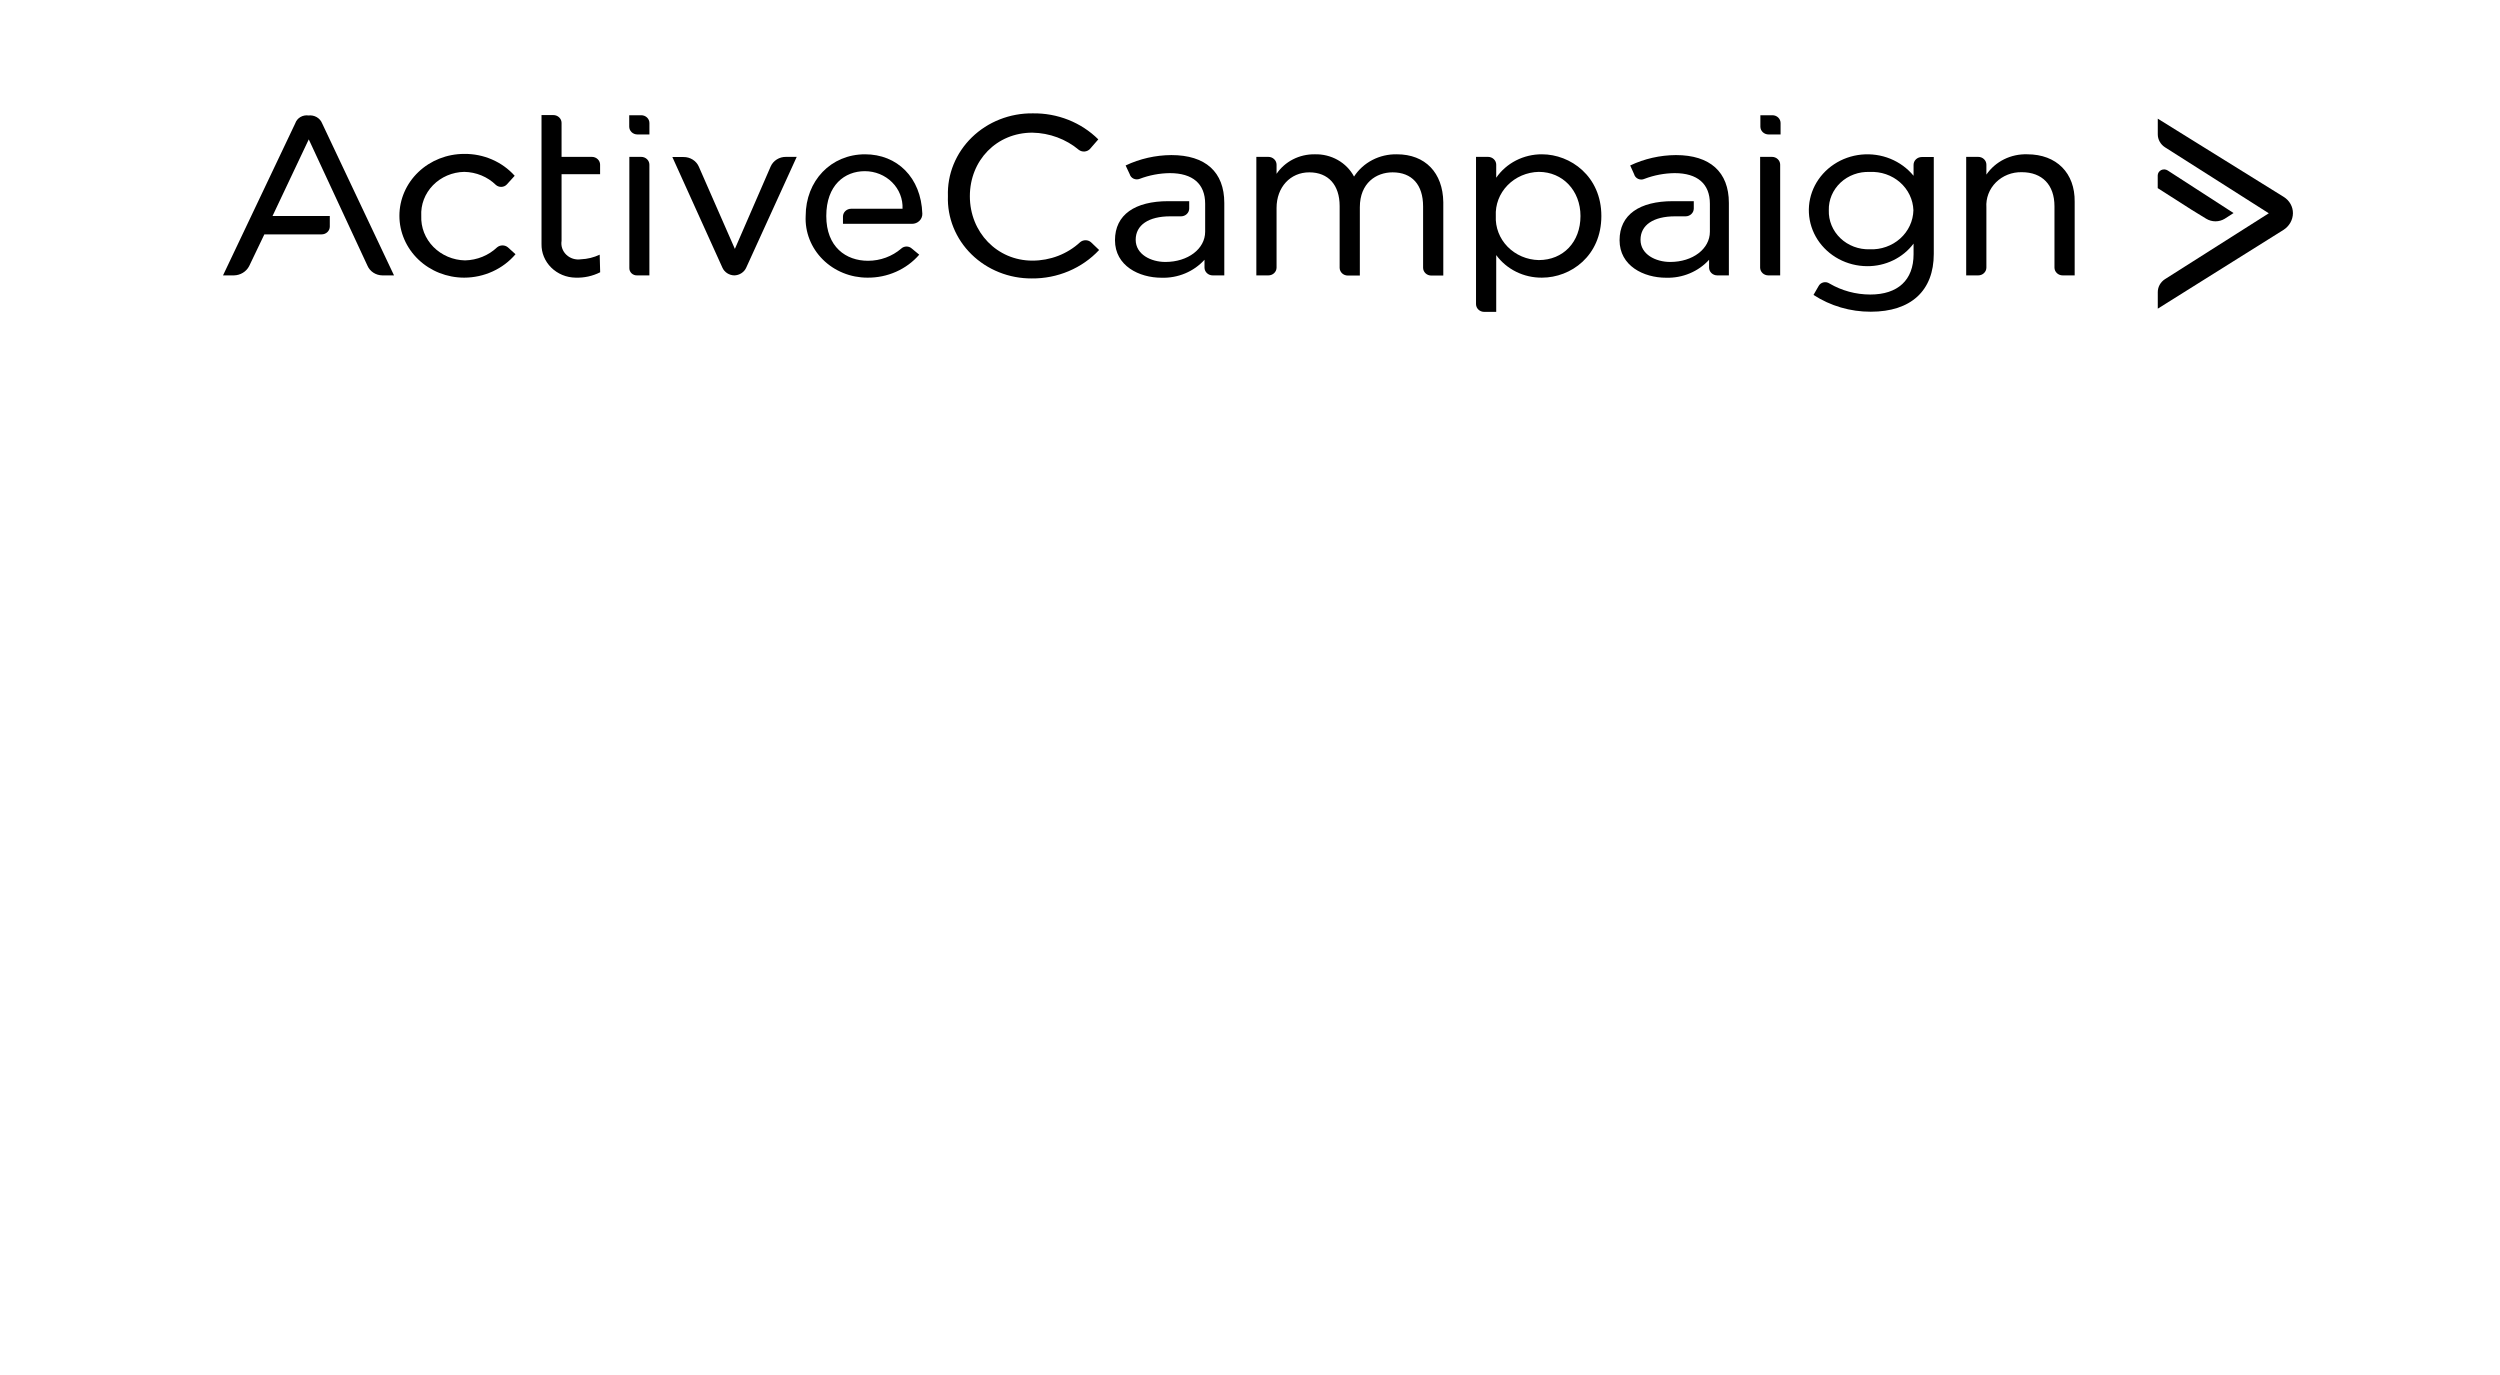 <?xml version="1.0" encoding="UTF-8"?>
<svg xmlns="http://www.w3.org/2000/svg" width="160" height="88" viewBox="0 0 160 88" fill="none">
  <g clip-path="url(#clip0_6910_28166)">
    <path d="M58.354 15.905C58.264 15.823 58.144 15.777 58.019 15.777C57.894 15.777 57.774 15.823 57.684 15.905C57.1 16.41 56.34 16.69 55.553 16.69C54.144 16.69 52.882 15.81 52.882 13.825C52.882 11.84 54.066 10.955 55.348 10.955C55.674 10.955 55.997 11.018 56.297 11.139C56.597 11.262 56.868 11.44 57.093 11.665C57.319 11.89 57.495 12.156 57.609 12.447C57.724 12.739 57.776 13.049 57.762 13.36H54.474C54.335 13.36 54.202 13.413 54.104 13.506C54.005 13.6 53.95 13.727 53.95 13.86V14.325H58.364C58.453 14.326 58.541 14.309 58.623 14.277C58.706 14.244 58.78 14.196 58.842 14.135C58.904 14.075 58.953 14.002 58.985 13.923C59.017 13.844 59.032 13.76 59.029 13.675C58.951 11.35 57.411 9.875 55.364 9.875C53.181 9.875 51.563 11.57 51.563 13.825C51.538 14.335 51.623 14.844 51.811 15.322C51.999 15.8 52.286 16.236 52.656 16.605C53.025 16.974 53.469 17.267 53.961 17.467C54.452 17.668 54.981 17.77 55.516 17.77C56.148 17.776 56.774 17.648 57.347 17.393C57.921 17.139 58.428 16.765 58.831 16.3L58.354 15.905Z" fill="black"></path>
    <path d="M72.04 10.59C72.95 10.158 73.951 9.931 74.967 9.925C77.151 9.925 78.355 11.005 78.355 12.99V17.625H77.611C77.473 17.625 77.339 17.572 77.241 17.478C77.143 17.385 77.088 17.257 77.088 17.125V16.625C76.748 17 76.325 17.298 75.85 17.497C75.374 17.696 74.858 17.791 74.339 17.775C72.904 17.775 71.359 17.015 71.359 15.375C71.359 13.735 72.642 12.875 74.773 12.875H76.109V13.345C76.109 13.477 76.053 13.605 75.955 13.698C75.857 13.792 75.724 13.845 75.585 13.845H74.894C73.506 13.845 72.684 14.405 72.684 15.345C72.684 16.285 73.663 16.765 74.585 16.765C76.025 16.765 77.13 15.93 77.13 14.83V13.04C77.13 11.765 76.334 11.08 74.868 11.08C74.207 11.088 73.554 11.211 72.941 11.445C72.879 11.47 72.812 11.482 72.745 11.48C72.678 11.479 72.612 11.464 72.551 11.436C72.491 11.408 72.437 11.368 72.394 11.319C72.351 11.269 72.32 11.212 72.302 11.15L72.04 10.59Z" fill="black"></path>
    <path d="M41.563 8.605H40.793C40.654 8.605 40.521 8.552 40.423 8.459C40.325 8.365 40.27 8.238 40.27 8.105V7.375H41.039C41.178 7.375 41.311 7.428 41.41 7.521C41.508 7.615 41.563 7.742 41.563 7.875V8.605Z" fill="black"></path>
    <path d="M113.957 8.605H113.188C113.049 8.605 112.916 8.552 112.817 8.459C112.719 8.365 112.664 8.238 112.664 8.105V7.375H113.434C113.573 7.375 113.706 7.428 113.804 7.521C113.902 7.615 113.957 7.742 113.957 7.875V8.605Z" fill="black"></path>
    <path d="M32.94 11.25C32.542 10.805 32.046 10.449 31.488 10.207C30.93 9.965 30.323 9.843 29.71 9.85C28.61 9.85 27.555 10.267 26.777 11.01C25.999 11.752 25.562 12.76 25.562 13.81C25.562 14.86 25.999 15.867 26.777 16.61C27.555 17.353 28.61 17.77 29.71 17.77C30.339 17.768 30.96 17.633 31.528 17.373C32.096 17.114 32.596 16.737 32.993 16.27L32.506 15.83C32.41 15.75 32.287 15.706 32.16 15.706C32.033 15.706 31.91 15.75 31.814 15.83C31.267 16.349 30.533 16.647 29.762 16.665C29.381 16.657 29.006 16.576 28.659 16.428C28.311 16.28 27.998 16.067 27.737 15.803C27.477 15.538 27.274 15.226 27.14 14.886C27.007 14.545 26.946 14.183 26.961 13.82C26.942 13.461 26.998 13.102 27.127 12.765C27.256 12.427 27.454 12.118 27.711 11.855C27.967 11.592 28.276 11.381 28.619 11.234C28.963 11.087 29.333 11.007 29.71 11C30.474 11.013 31.202 11.313 31.736 11.835C31.783 11.877 31.839 11.91 31.9 11.931C31.96 11.953 32.025 11.963 32.09 11.96C32.154 11.958 32.218 11.944 32.277 11.918C32.336 11.892 32.389 11.855 32.432 11.81L32.94 11.25Z" fill="black"></path>
    <path d="M46.99 17.625C47.155 17.622 47.316 17.573 47.452 17.484C47.589 17.395 47.696 17.271 47.76 17.125L50.99 10.04H50.299C50.092 10.038 49.889 10.095 49.715 10.204C49.542 10.312 49.406 10.468 49.325 10.65L47.032 15.93L44.722 10.66C44.642 10.478 44.506 10.322 44.333 10.214C44.159 10.105 43.956 10.048 43.749 10.05H43.031L46.236 17.135C46.3 17.276 46.405 17.398 46.538 17.484C46.672 17.571 46.828 17.62 46.99 17.625Z" fill="black"></path>
    <path d="M38.38 16.3C38.004 16.477 37.594 16.578 37.175 16.595C37.007 16.62 36.835 16.606 36.673 16.556C36.512 16.505 36.365 16.419 36.245 16.304C36.124 16.189 36.034 16.049 35.981 15.894C35.928 15.74 35.914 15.576 35.94 15.415V11.15H38.406V10.54C38.406 10.408 38.351 10.28 38.252 10.187C38.154 10.093 38.021 10.04 37.882 10.04H35.94V7.865C35.94 7.733 35.884 7.605 35.786 7.512C35.688 7.418 35.555 7.365 35.416 7.365H34.657V15.615C34.651 15.894 34.703 16.171 34.81 16.43C34.917 16.689 35.076 16.926 35.279 17.126C35.482 17.326 35.725 17.486 35.992 17.597C36.26 17.707 36.548 17.766 36.84 17.77C37.386 17.788 37.928 17.669 38.411 17.425L38.38 16.3Z" fill="black"></path>
    <path d="M40.792 17.625H41.561V10.54C41.561 10.407 41.506 10.28 41.408 10.187C41.31 10.093 41.177 10.04 41.038 10.04H40.278V17.135C40.274 17.201 40.284 17.266 40.308 17.328C40.332 17.389 40.37 17.445 40.418 17.491C40.467 17.538 40.526 17.574 40.59 17.597C40.654 17.62 40.723 17.63 40.792 17.625Z" fill="black"></path>
    <path d="M70.291 8.92C69.75 8.383 69.099 7.958 68.378 7.671C67.657 7.385 66.883 7.243 66.102 7.255C65.377 7.245 64.656 7.377 63.986 7.641C63.314 7.905 62.706 8.297 62.198 8.792C61.69 9.287 61.293 9.875 61.029 10.521C60.766 11.167 60.643 11.857 60.667 12.55C60.642 13.236 60.763 13.92 61.022 14.56C61.281 15.201 61.673 15.785 62.175 16.277C62.676 16.769 63.276 17.159 63.94 17.424C64.603 17.69 65.315 17.824 66.034 17.82C66.847 17.828 67.652 17.669 68.395 17.355C69.139 17.041 69.803 16.579 70.344 16L69.82 15.5C69.725 15.419 69.602 15.375 69.475 15.375C69.347 15.375 69.225 15.419 69.129 15.5C68.31 16.259 67.212 16.682 66.071 16.68C63.814 16.68 62.071 14.865 62.071 12.56C62.071 10.255 63.788 8.49 66.071 8.49C67.17 8.51 68.225 8.901 69.05 9.595C69.153 9.67 69.28 9.706 69.409 9.697C69.537 9.687 69.657 9.633 69.747 9.545L70.291 8.92Z" fill="black"></path>
    <path d="M89.402 9.875C88.854 9.864 88.313 9.989 87.832 10.239C87.35 10.489 86.946 10.855 86.658 11.3C86.424 10.859 86.062 10.49 85.616 10.238C85.17 9.986 84.658 9.86 84.14 9.875C83.655 9.869 83.177 9.98 82.75 10.199C82.323 10.418 81.962 10.736 81.7 11.125V10.54C81.7 10.408 81.644 10.28 81.546 10.187C81.448 10.093 81.315 10.04 81.176 10.04H80.406V17.625H81.176C81.315 17.625 81.448 17.573 81.546 17.479C81.644 17.385 81.7 17.258 81.7 17.125V13.31C81.7 11.985 82.574 11.03 83.794 11.03C85.014 11.03 85.737 11.84 85.737 13.185V17.135C85.737 17.268 85.792 17.395 85.89 17.489C85.988 17.583 86.121 17.635 86.26 17.635H87.03V13.26C87.03 11.715 88.077 11.03 89.125 11.03C90.36 11.03 91.078 11.815 91.078 13.21V17.135C91.078 17.268 91.133 17.395 91.231 17.489C91.329 17.583 91.462 17.635 91.601 17.635H92.371V12.94C92.345 11.055 91.214 9.875 89.402 9.875Z" fill="black"></path>
    <path d="M98.685 9.875C98.105 9.872 97.534 10.008 97.022 10.27C96.511 10.532 96.077 10.912 95.758 11.375V10.54C95.758 10.407 95.703 10.28 95.605 10.187C95.507 10.093 95.373 10.04 95.235 10.04H94.465V19.46C94.465 19.593 94.52 19.72 94.618 19.814C94.716 19.907 94.85 19.96 94.989 19.96H95.758V16.325C96.086 16.775 96.524 17.142 97.034 17.394C97.544 17.646 98.111 17.775 98.685 17.77C100.534 17.77 102.487 16.375 102.487 13.825C102.487 11.275 100.507 9.875 98.685 9.875ZM101.151 13.825C101.151 15.49 100.047 16.645 98.481 16.645C98.105 16.637 97.735 16.557 97.392 16.41C97.049 16.263 96.74 16.051 96.484 15.789C96.228 15.526 96.029 15.217 95.9 14.879C95.771 14.542 95.714 14.184 95.732 13.825C95.713 13.466 95.77 13.107 95.898 12.769C96.027 12.431 96.225 12.122 96.482 11.858C96.738 11.595 97.047 11.383 97.39 11.236C97.734 11.088 98.105 11.008 98.481 11C100.02 11 101.151 12.205 101.151 13.825Z" fill="black"></path>
    <path d="M113.162 17.625H113.931V10.54C113.931 10.407 113.876 10.28 113.778 10.187C113.68 10.093 113.547 10.04 113.408 10.04H112.648V17.135C112.651 17.264 112.706 17.387 112.802 17.479C112.897 17.57 113.026 17.622 113.162 17.625Z" fill="black"></path>
    <path d="M116.064 18.875C117.144 19.579 118.422 19.954 119.73 19.95C122.301 19.95 123.762 18.605 123.762 16.25V10.05H122.992C122.853 10.05 122.72 10.103 122.622 10.196C122.523 10.29 122.468 10.417 122.468 10.55V11.25C122.077 10.772 121.566 10.398 120.982 10.16C120.397 9.923 119.76 9.832 119.128 9.894C118.497 9.957 117.892 10.171 117.372 10.518C116.851 10.864 116.431 11.331 116.15 11.875C115.87 12.419 115.739 13.022 115.77 13.627C115.801 14.233 115.992 14.821 116.325 15.337C116.659 15.852 117.124 16.279 117.678 16.576C118.231 16.873 118.854 17.031 119.489 17.035C120.071 17.041 120.645 16.912 121.164 16.66C121.682 16.409 122.13 16.042 122.468 15.59V16.275C122.468 17.92 121.468 18.85 119.698 18.85C118.774 18.849 117.867 18.604 117.08 18.14C117.025 18.103 116.961 18.078 116.895 18.067C116.828 18.055 116.759 18.058 116.694 18.074C116.628 18.09 116.567 18.119 116.514 18.16C116.462 18.201 116.419 18.252 116.389 18.31L116.064 18.875ZM122.458 13.455C122.45 13.796 122.372 14.132 122.226 14.443C122.081 14.754 121.872 15.035 121.611 15.268C121.351 15.501 121.044 15.681 120.709 15.799C120.374 15.918 120.018 15.97 119.662 15.955C119.315 15.965 118.97 15.908 118.647 15.786C118.324 15.664 118.031 15.48 117.786 15.246C117.541 15.012 117.348 14.732 117.221 14.424C117.093 14.116 117.033 13.786 117.044 13.455C117.035 13.127 117.098 12.8 117.227 12.496C117.357 12.192 117.55 11.917 117.795 11.687C118.041 11.457 118.333 11.278 118.654 11.161C118.975 11.043 119.318 10.99 119.662 11.005C120.015 10.987 120.368 11.036 120.701 11.15C121.033 11.264 121.339 11.44 121.599 11.668C121.86 11.897 122.07 12.172 122.217 12.479C122.365 12.786 122.446 13.118 122.458 13.455Z" fill="black"></path>
    <path d="M129.747 9.875C129.231 9.858 128.718 9.968 128.259 10.196C127.801 10.424 127.411 10.761 127.129 11.175V10.54C127.129 10.407 127.074 10.28 126.976 10.186C126.878 10.092 126.745 10.04 126.606 10.04H125.836V17.625H126.606C126.745 17.625 126.878 17.572 126.976 17.478C127.074 17.384 127.129 17.257 127.129 17.125V13.275C127.109 12.982 127.153 12.688 127.258 12.412C127.363 12.136 127.527 11.883 127.74 11.671C127.953 11.459 128.209 11.291 128.494 11.179C128.778 11.067 129.084 11.013 129.391 11.02C130.7 11.02 131.486 11.83 131.486 13.2V17.125C131.486 17.257 131.541 17.384 131.639 17.478C131.737 17.572 131.871 17.625 132.009 17.625H132.779V12.915C132.805 11.08 131.622 9.875 129.747 9.875Z" fill="black"></path>
    <path d="M145.203 13.65L138.553 17.87C138.412 17.962 138.297 18.086 138.217 18.231C138.138 18.375 138.097 18.536 138.098 18.7V19.755L146.156 14.705C146.336 14.587 146.483 14.429 146.586 14.246C146.689 14.062 146.745 13.858 146.748 13.65C146.75 13.441 146.696 13.236 146.593 13.052C146.489 12.869 146.339 12.713 146.156 12.6L138.098 7.595V8.595C138.097 8.759 138.139 8.92 138.22 9.065C138.3 9.209 138.416 9.333 138.558 9.425L145.203 13.65Z" fill="black"></path>
    <path d="M141.199 14C141.376 14.107 141.581 14.165 141.791 14.165C142 14.165 142.205 14.107 142.382 14L142.948 13.635L138.733 10.91C138.671 10.87 138.6 10.847 138.526 10.842C138.452 10.838 138.378 10.854 138.312 10.886C138.247 10.919 138.192 10.969 138.153 11.029C138.115 11.09 138.094 11.159 138.094 11.23V12.04L140.277 13.435L141.199 14Z" fill="black"></path>
    <path d="M104.333 10.59C105.243 10.158 106.244 9.931 107.26 9.925C109.438 9.925 110.648 11.005 110.648 12.99V17.625H109.904C109.766 17.625 109.632 17.572 109.534 17.478C109.436 17.385 109.381 17.257 109.381 17.125V16.625C109.041 17 108.618 17.297 108.142 17.496C107.667 17.695 107.151 17.79 106.632 17.775C105.192 17.775 103.652 17.015 103.652 15.375C103.652 13.735 104.935 12.875 107.066 12.875H108.402V13.345C108.402 13.477 108.346 13.605 108.248 13.698C108.15 13.792 108.017 13.845 107.878 13.845H107.203C105.815 13.845 104.993 14.405 104.993 15.345C104.993 16.285 105.967 16.765 106.894 16.765C108.334 16.765 109.433 15.93 109.433 14.83V13.04C109.433 11.765 108.637 11.08 107.176 11.08C106.516 11.088 105.863 11.211 105.249 11.445C105.186 11.474 105.117 11.49 105.047 11.491C104.976 11.492 104.907 11.477 104.843 11.449C104.779 11.421 104.723 11.379 104.678 11.327C104.633 11.276 104.601 11.215 104.584 11.15L104.333 10.59Z" fill="black"></path>
    <path d="M24.474 17.625H25.217L20.614 7.89C20.549 7.726 20.428 7.588 20.27 7.497C20.113 7.406 19.928 7.369 19.745 7.39C19.565 7.364 19.38 7.4 19.225 7.491C19.07 7.583 18.953 7.724 18.897 7.89L14.273 17.625H14.97C15.173 17.621 15.371 17.564 15.543 17.46C15.714 17.356 15.853 17.209 15.944 17.035L16.918 15H20.583C20.722 15 20.855 14.948 20.953 14.854C21.052 14.76 21.107 14.633 21.107 14.5V13.825H17.441L19.761 8.92L23.515 17C23.593 17.183 23.725 17.34 23.895 17.451C24.066 17.562 24.267 17.623 24.474 17.625Z" fill="black"></path>
  </g>
  <defs>
    <clipPath id="clip0_6910_28166">
      <rect width="133" height="13" fill="white" transform="translate(14 7)"></rect>
    </clipPath>
  </defs>
</svg>
